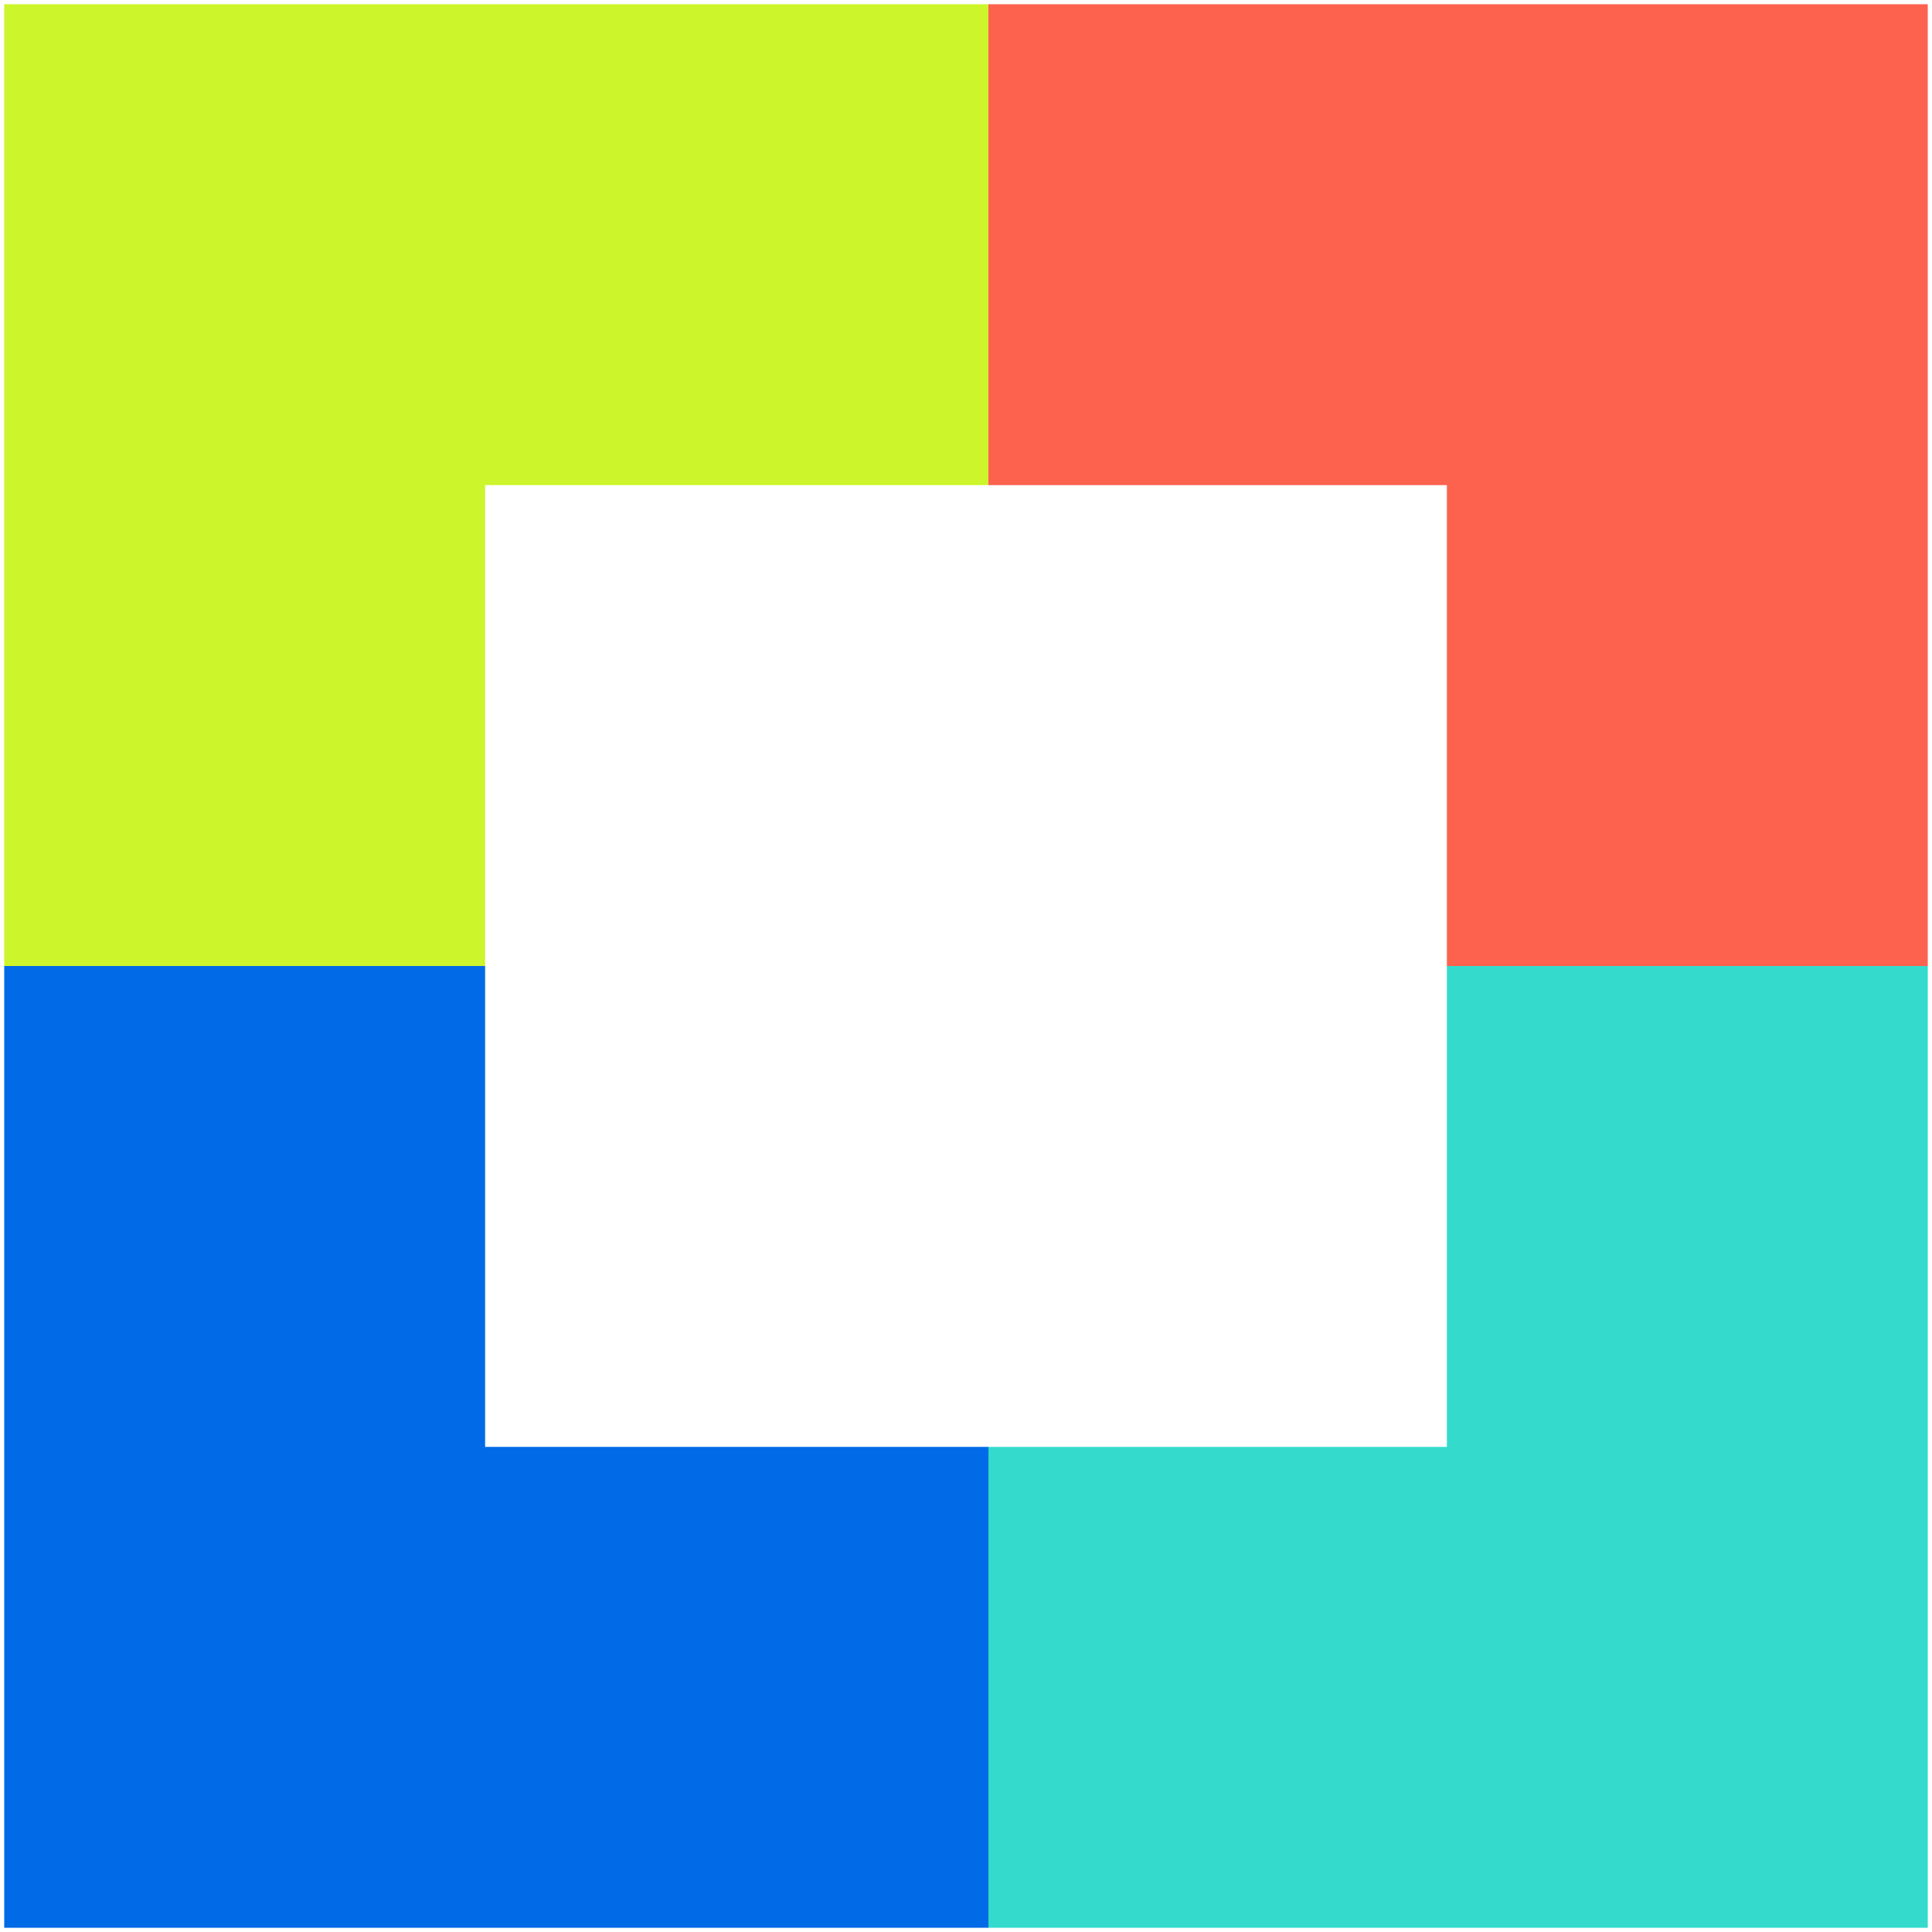 <?xml version="1.0" encoding="UTF-8"?> <svg xmlns="http://www.w3.org/2000/svg" id="Layer_1" data-name="Layer 1" viewBox="0 0 1080 1080"><defs><style> .cls-1 { fill: #fc624e; } .cls-2 { fill: #cdf52b; } .cls-3 { fill: #006ae7; } .cls-4 { fill: #34dbcd; } </style></defs><polygon class="cls-4" points="1077.64 540 808.82 540 808.82 808.82 552.53 808.82 552.53 1077.64 1077.64 1077.64 1077.64 540"></polygon><polygon class="cls-2" points="271.18 271.18 552.55 271.18 552.55 2.36 2.36 2.36 2.36 540 271.18 540 271.18 271.18"></polygon><polygon class="cls-1" points="808.82 271.18 808.82 540 1077.63 540 1077.63 2.36 552.52 2.36 552.52 271.18 808.82 271.18"></polygon><polygon class="cls-3" points="271.18 808.82 271.18 540 2.36 540 2.36 1077.64 552.55 1077.64 552.55 808.82 271.18 808.82"></polygon></svg> 